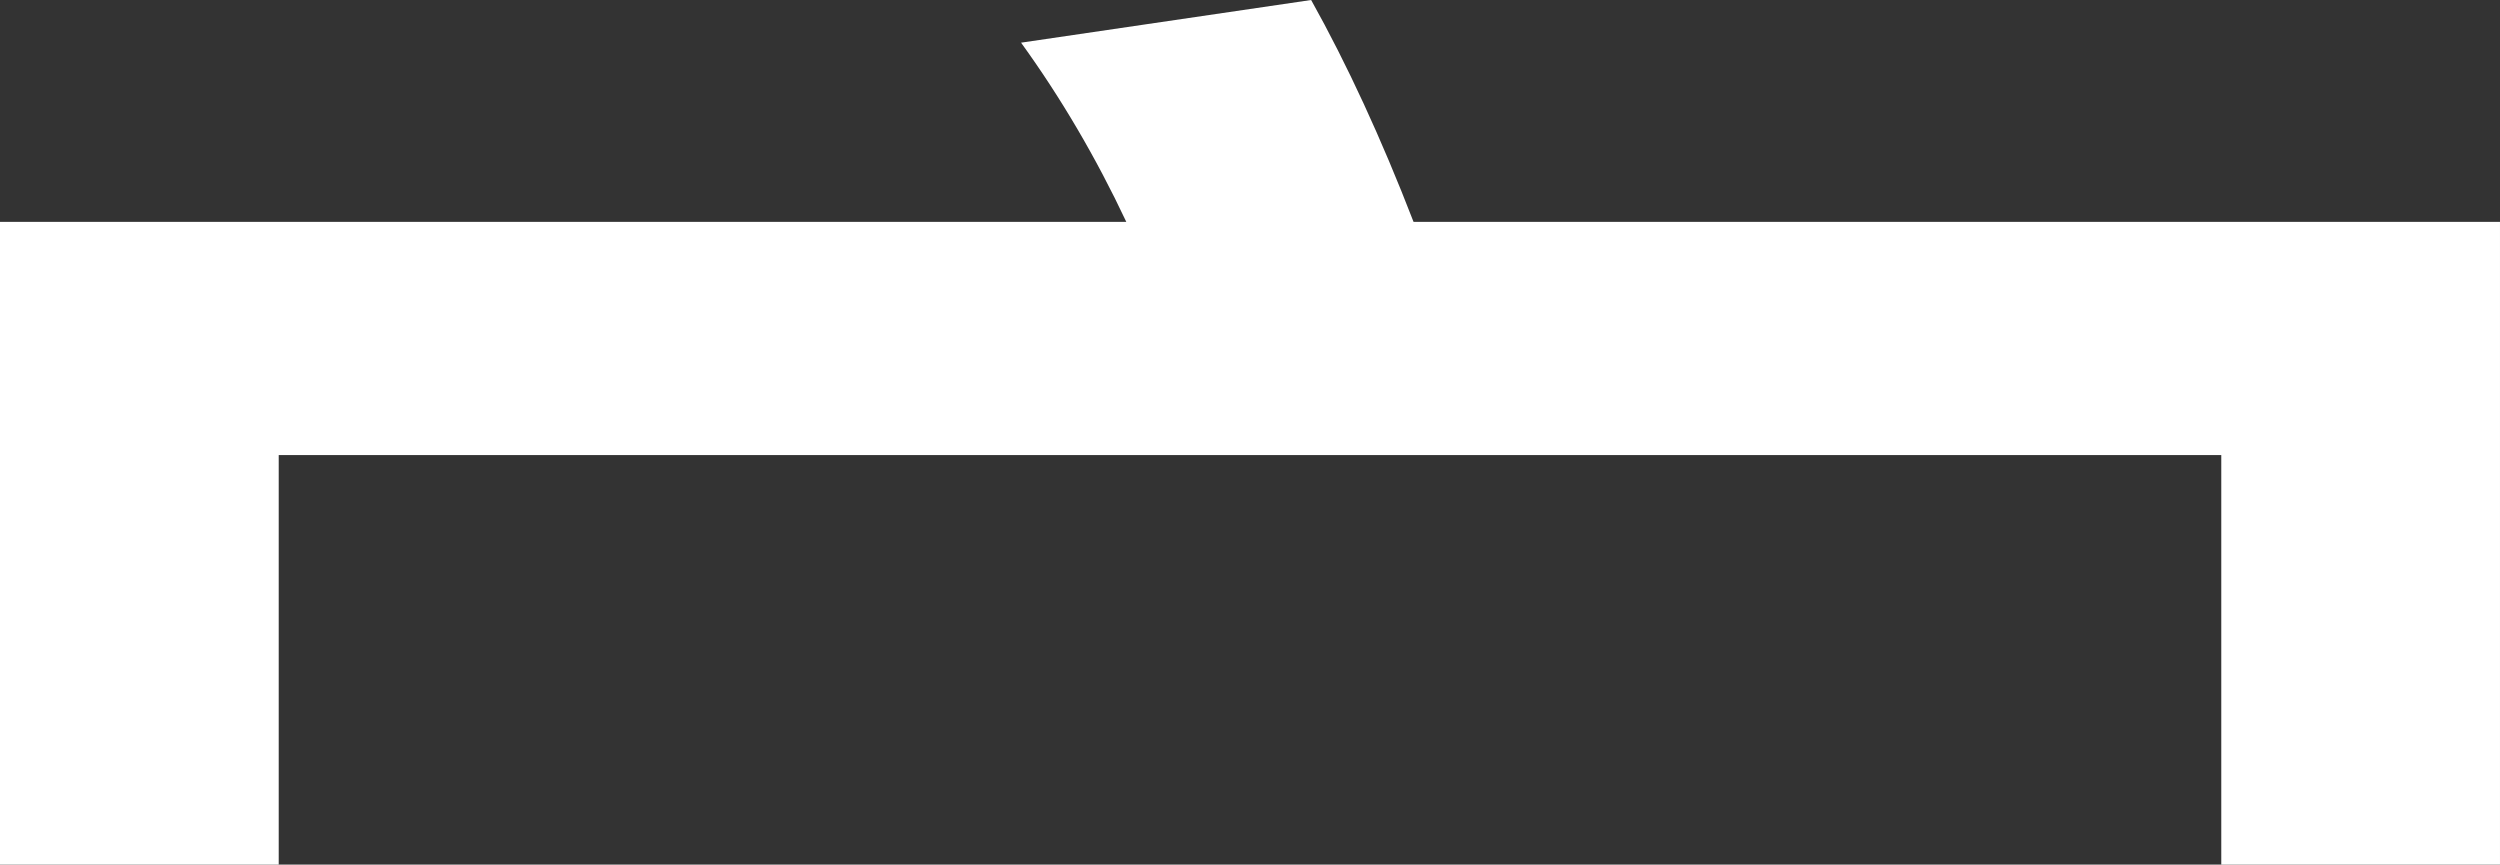 <?xml version="1.0" encoding="utf-8"?>
<!-- Generator: Adobe Illustrator 16.0.0, SVG Export Plug-In . SVG Version: 6.00 Build 0)  -->
<!DOCTYPE svg PUBLIC "-//W3C//DTD SVG 1.0//EN" "http://www.w3.org/TR/2001/REC-SVG-20010904/DTD/svg10.dtd">
<svg version="1.0" id="Calque_1" xmlns="http://www.w3.org/2000/svg" xmlns:xlink="http://www.w3.org/1999/xlink" x="0px" y="0px"
	 width="313.393px" height="108.386px" viewBox="0 0 313.393 108.386" enable-background="new 0 0 313.393 108.386"
	 xml:space="preserve">
<rect x="0" y="0" width="313.393" height="108.386" fill="#333333" stroke="none"/>
<path fill="#fff" d="M278.453,95.907V57.046H34.939v51.34H0V27.81h141.188c-3.805-8.078-8.201-15.564-13.191-22.461L164.361,0
	c4.514,8.083,8.791,17.353,12.836,27.81h136.195v80.576h-34.939"/>
</svg>

